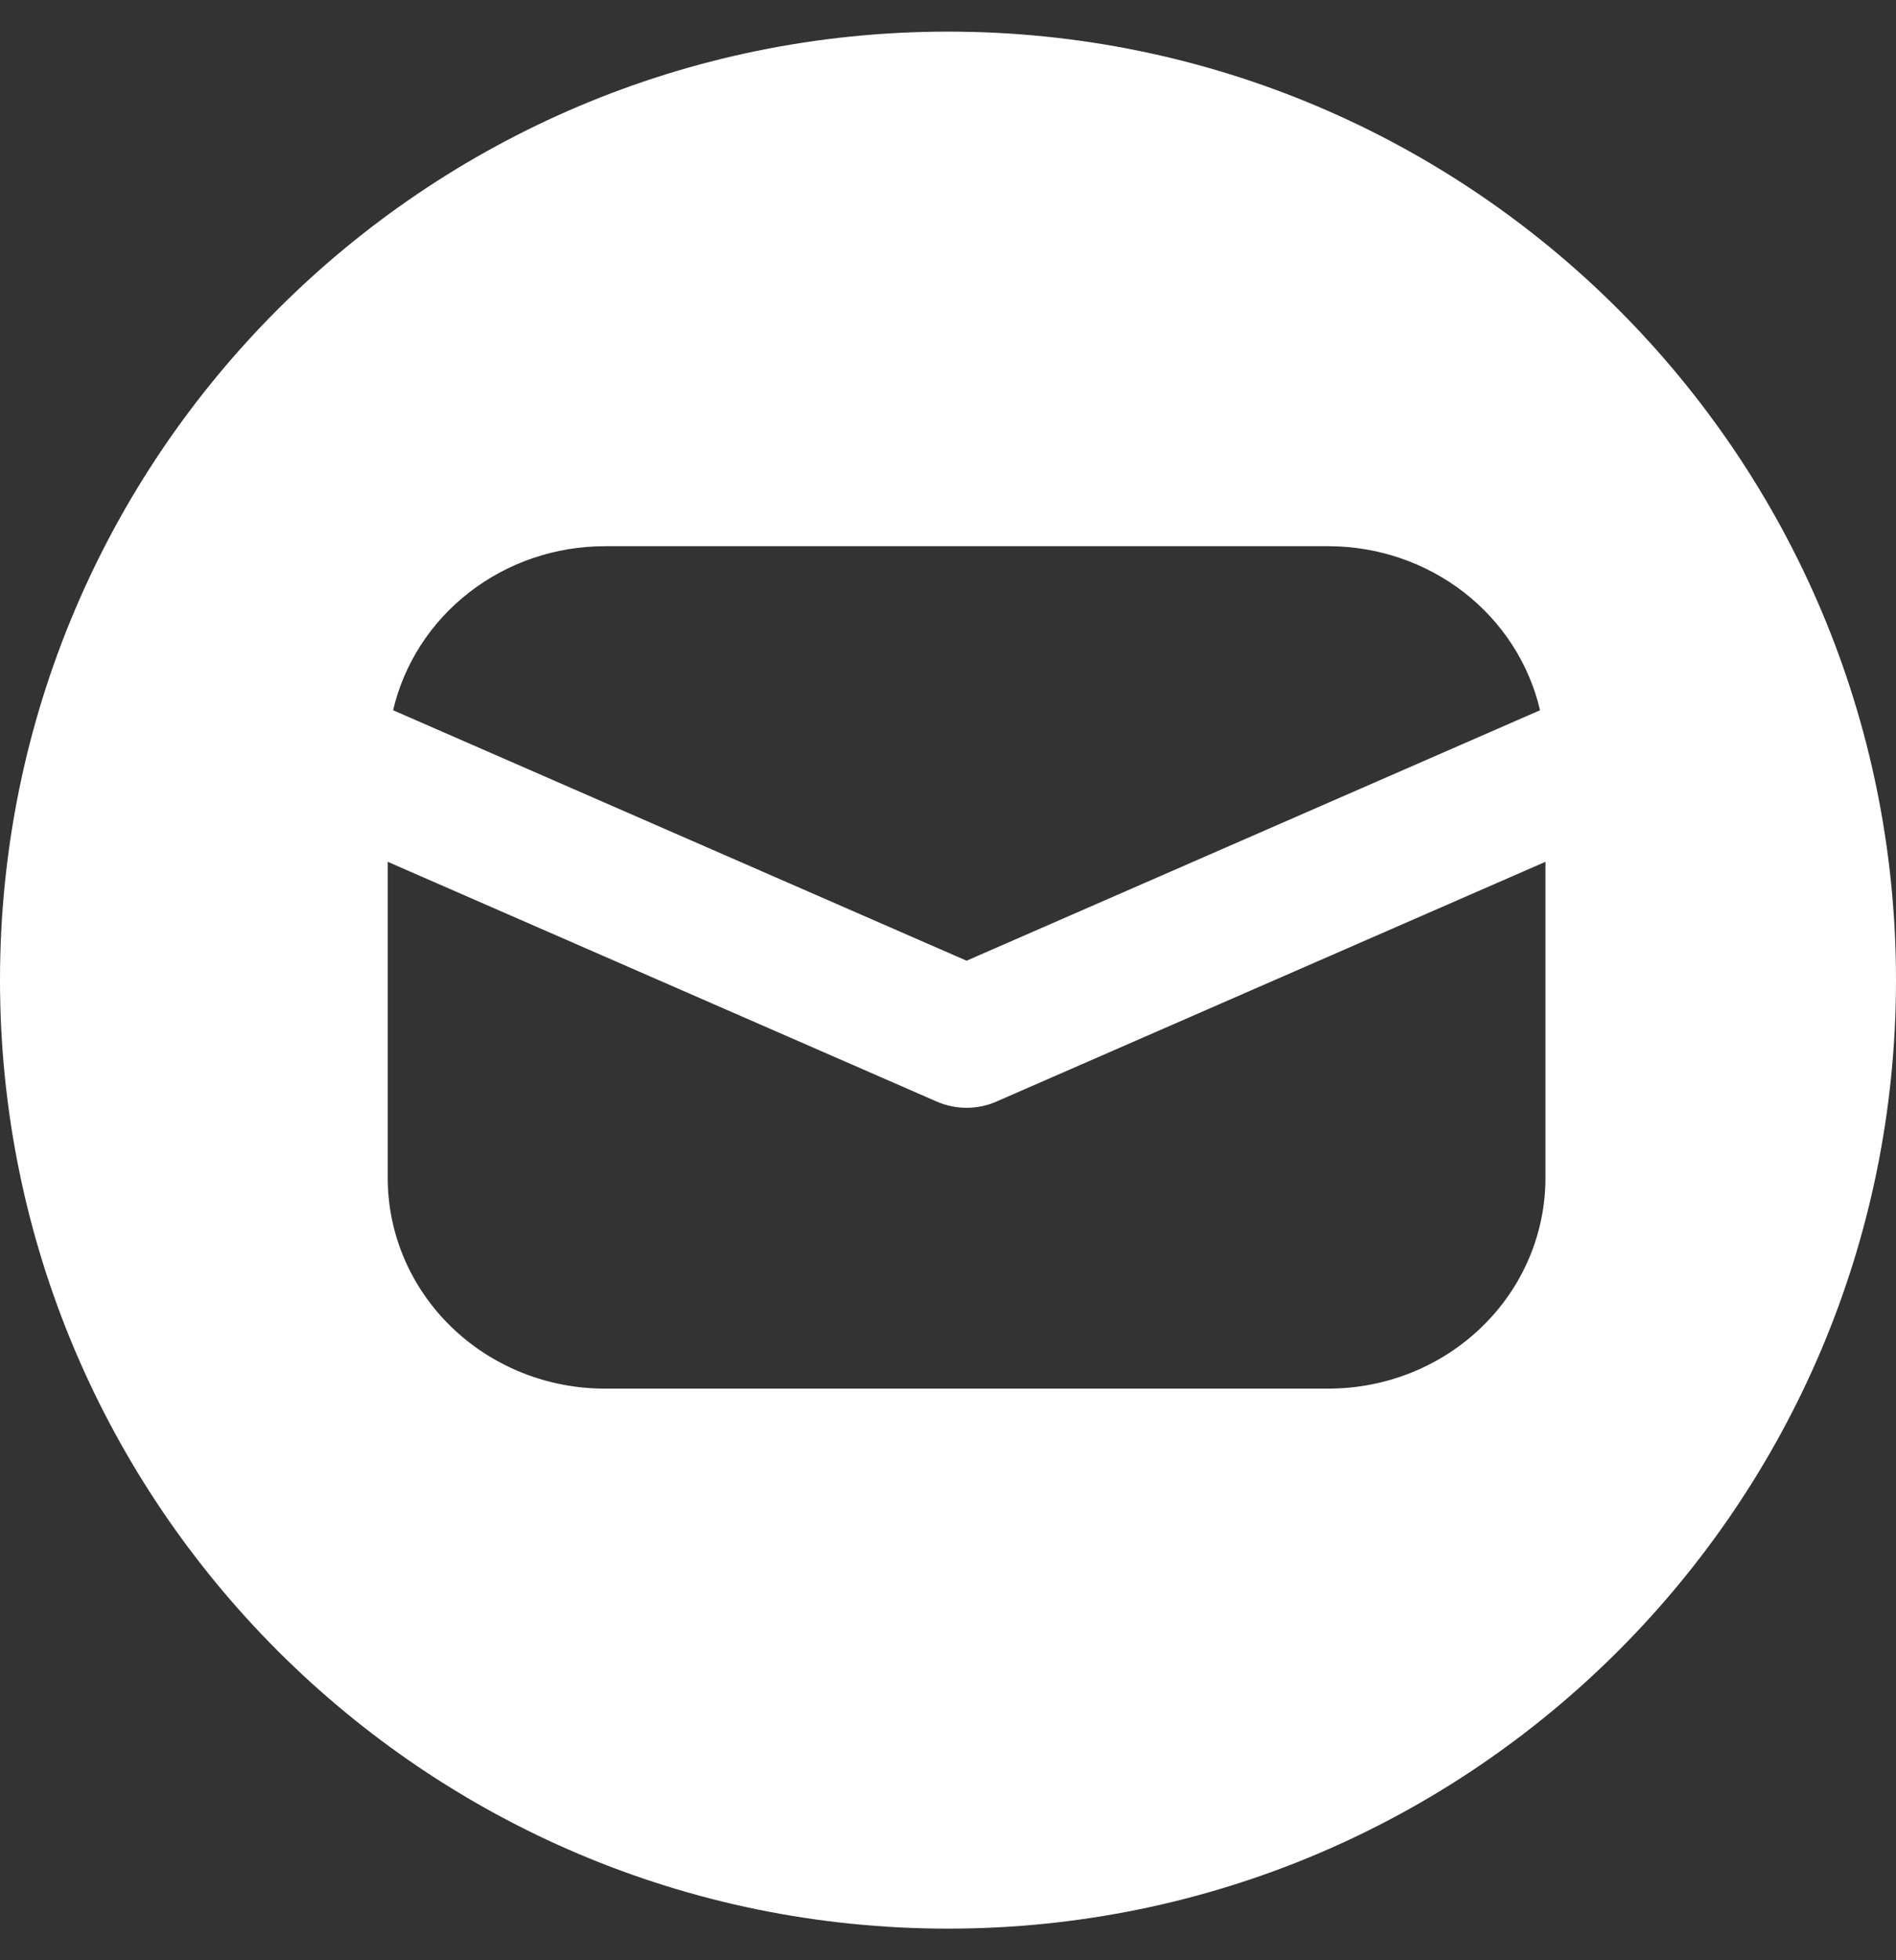 <?xml version="1.0" encoding="UTF-8"?>
<svg xmlns="http://www.w3.org/2000/svg" width="30" height="31" viewBox="0 0 30 31" fill="none">
  <rect x="0" y="0" width="30" height="31" fill="#333333" stroke="none"/>
  <g id="Group 46">
    <path id="Subtract" fill-rule="evenodd" clip-rule="evenodd" d="M15 30.5C23.284 30.5 30 23.784 30 15.5C30 7.216 23.284 0.5 15 0.5C6.716 0.5 0 7.216 0 15.5C0 23.784 6.716 30.5 15 30.5ZM6.135 18.63V13.629L14.825 17.422C14.972 17.486 15.132 17.519 15.294 17.519C15.456 17.519 15.616 17.486 15.763 17.422L24.453 13.629V18.63C24.453 19.513 24.091 20.36 23.447 20.984C22.803 21.609 21.929 21.96 21.018 21.96H9.57C8.659 21.96 7.785 21.609 7.141 20.984C6.497 20.36 6.135 19.513 6.135 18.63ZM15.294 15.193L6.22 11.232C6.393 10.495 6.818 9.837 7.427 9.366C8.035 8.895 8.791 8.638 9.57 8.638H21.018C21.797 8.638 22.553 8.895 23.162 9.366C23.77 9.837 24.195 10.495 24.368 11.232L15.294 15.193Z" fill="white"></path>
  </g>
</svg>
